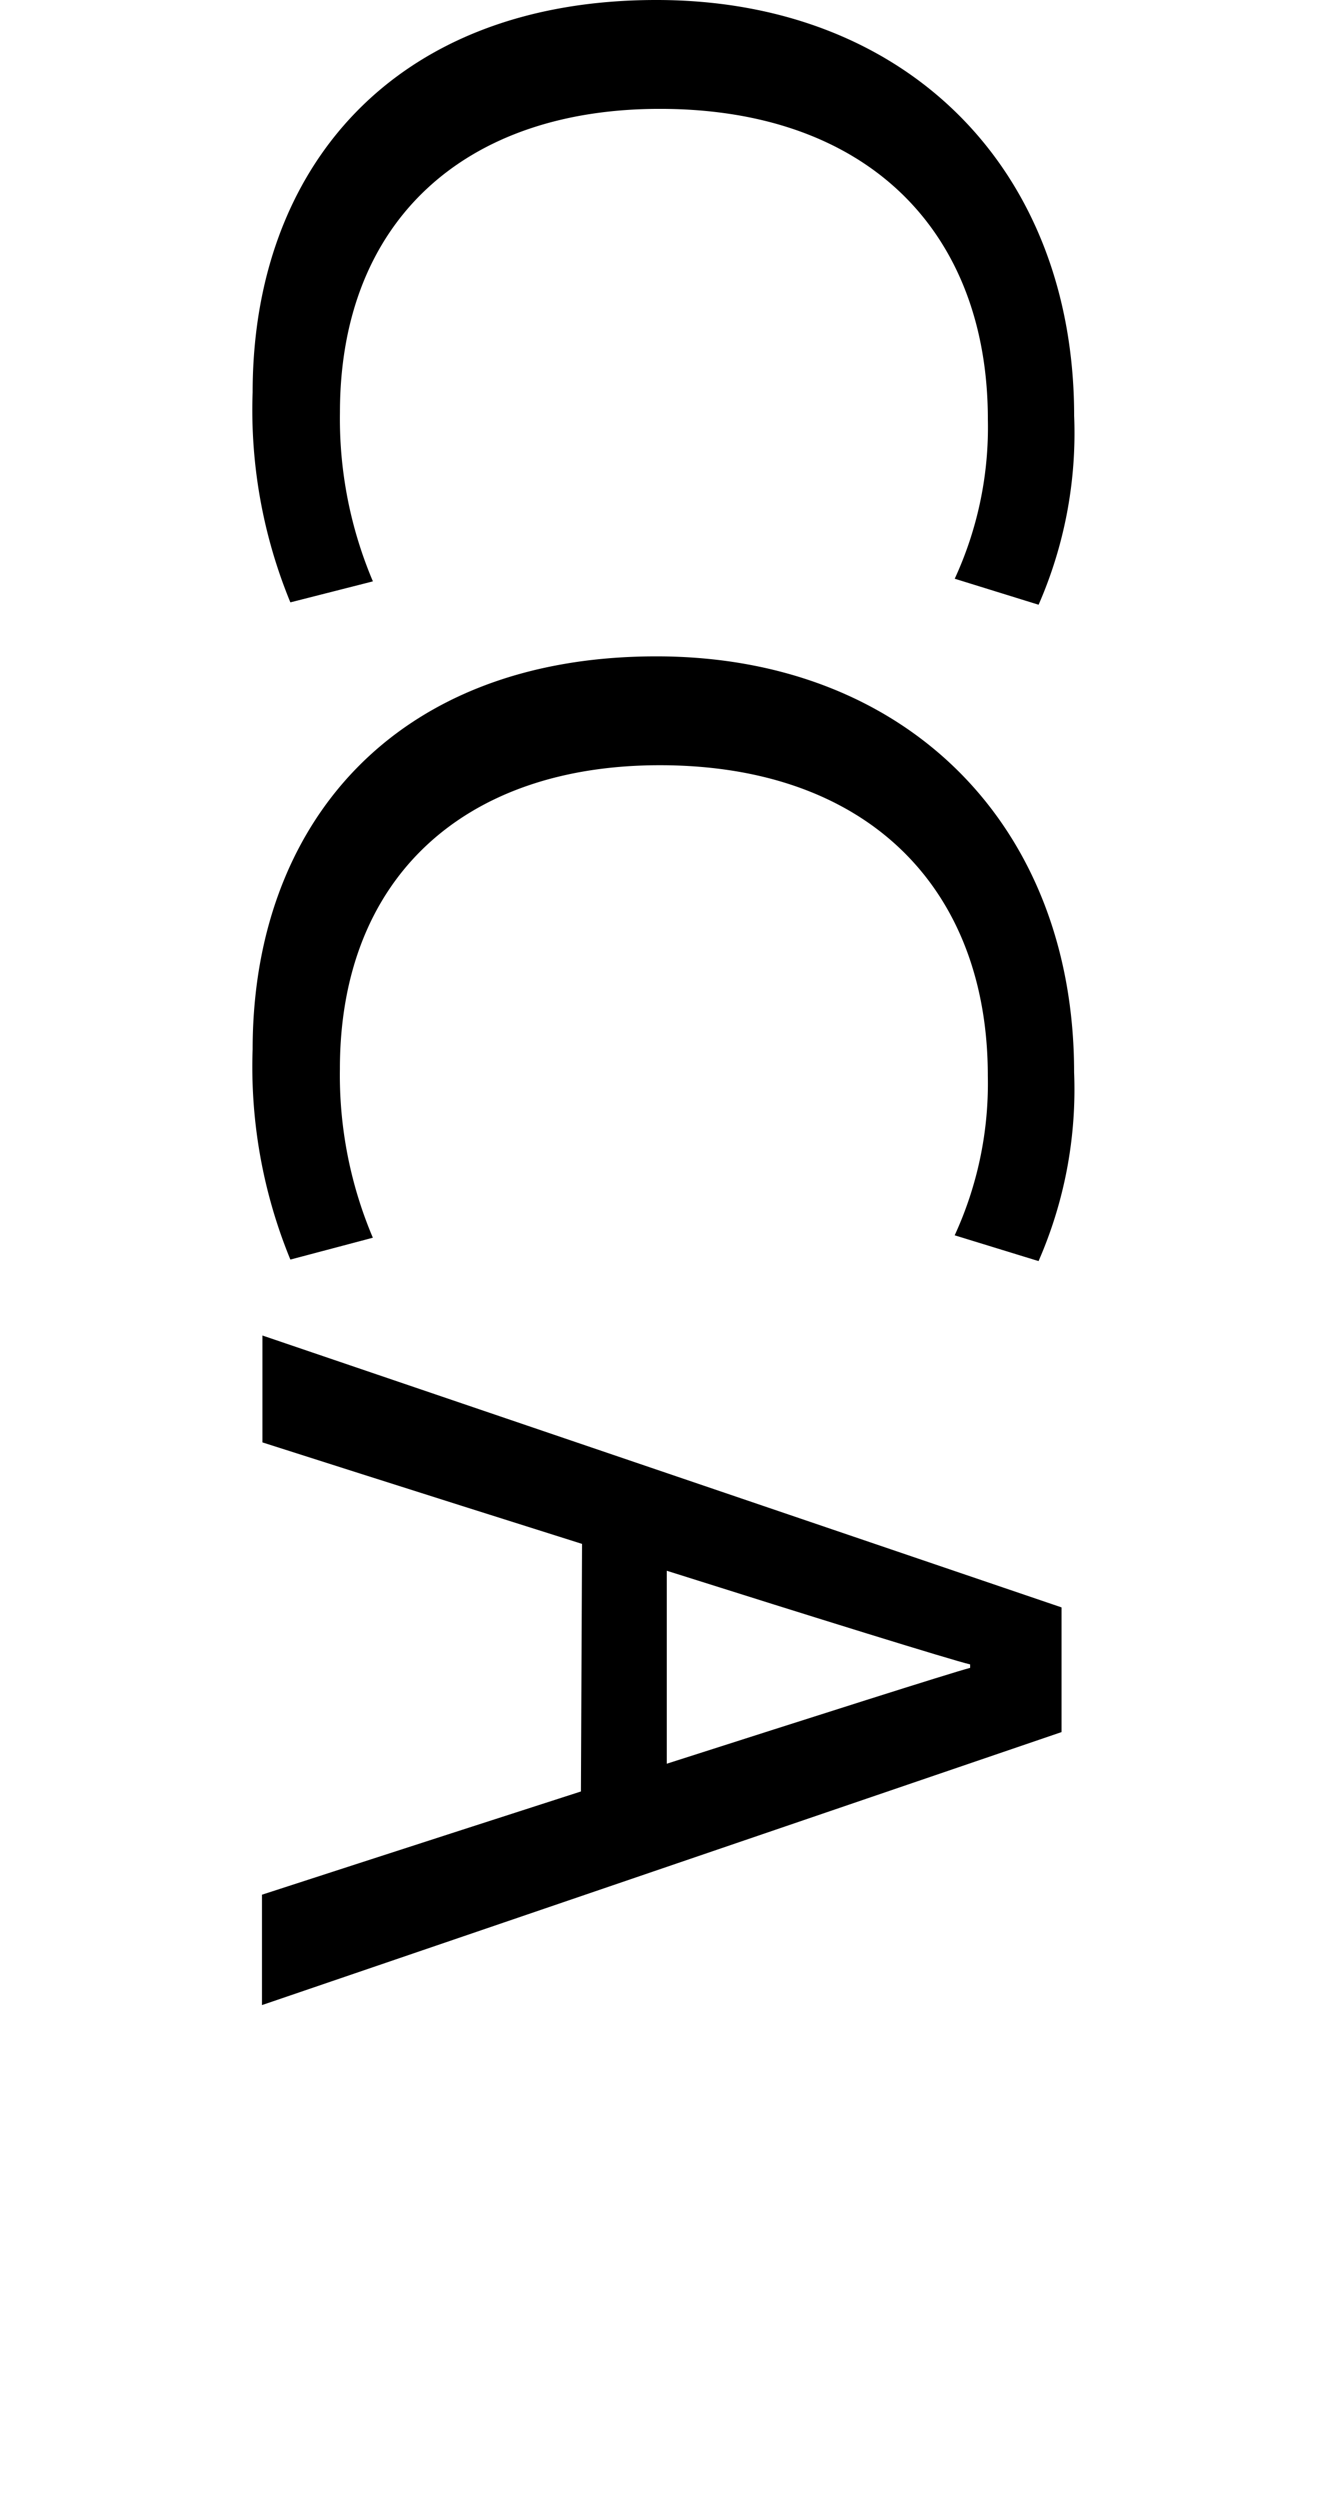 <?xml version="1.0" encoding="UTF-8" standalone="no"?>
<svg
   xmlns:dc="http://purl.org/dc/elements/1.1/"
   xmlns:cc="http://creativecommons.org/ns#"
   xmlns:rdf="http://www.w3.org/1999/02/22-rdf-syntax-ns#"
   xmlns:svg="http://www.w3.org/2000/svg"
   xmlns="http://www.w3.org/2000/svg"
   xmlns:sodipodi="http://sodipodi.sourceforge.net/DTD/sodipodi-0.dtd"
   xmlns:inkscape="http://www.inkscape.org/namespaces/inkscape"
   id="Layer_1"
   data-name="Layer 1"
   viewBox="0 0 30.005 55.939"
   version="1.1"
   sodipodi:docname="logo_cca_corto.svg"
   width="30.005"
   height="55.939"
   inkscape:version="1.0.1 (3bc2e813f5, 2020-09-07)">
  <g
     id="g839">
    <path
       d="M 6.502,13.479 A 11.296,11.296 0 0 1 5.657,8.777 C 5.657,3.755 8.826,0 14.697,0 c 5.599,0 9.355,3.78 9.355,9.306 a 9.573,9.573 0 0 1 -0.796,4.226 l -1.878,-0.582 a 8.083,8.083 0 0 0 0.742,-3.566 c 0,-4.178 -2.669,-6.948 -7.346,-6.948 -4.367,0 -7.162,2.509 -7.162,6.793 a 9.306,9.306 0 0 0 0.738,3.78 z"
       id="path4"
       style="stroke-width:0.485" />
    <path
       d="M 6.502,28.185 A 11.339,11.339 0 0 1 5.657,23.479 c 0,-5.022 3.168,-8.792 9.039,-8.792 5.599,0 9.355,3.785 9.355,9.306 a 9.573,9.573 0 0 1 -0.796,4.226 l -1.878,-0.577 a 8.122,8.122 0 0 0 0.742,-3.571 c 0,-4.173 -2.669,-6.948 -7.346,-6.948 -4.367,0 -7.162,2.509 -7.162,6.793 a 9.306,9.306 0 0 0 0.738,3.78 z"
       id="path6"
       style="stroke-width:0.485" />
    <path
       d="M 5.944,29.855"
       id="path8"
       style="stroke-width:0.485" />
    <path
       d="m 14.93,39.466 c 3.304,-1.058 6.346,-2.028 6.793,-2.145 V 37.244 C 21.276,37.137 18.229,36.191 14.93,35.148 M 13.033,34.547 C 9.335,33.382 5.876,32.276 5.876,32.276 V 29.884 L 23.77,35.968 v 2.79 L 5.866,44.867 v -2.47 c 0,0 3.45,-1.121 7.142,-2.31 m 1.912,-4.939"
       id="path80"
       style="stroke-width:0.485" />
  </g>
  <defs
     id="defs85" />
  <sodipodi:namedview
     pagecolor="#ffffff"
     bordercolor="#666666"
     borderopacity="1"
     objecttolerance="10"
     gridtolerance="10"
     guidetolerance="10"
     inkscape:pageopacity="0"
     inkscape:pageshadow="2"
     inkscape:window-width="1920"
     inkscape:window-height="1137"
     id="namedview83"
     showgrid="false"
     fit-margin-top="0"
     fit-margin-left="0"
     fit-margin-right="0"
     fit-margin-bottom="0"
     inkscape:zoom="1.5141353"
     inkscape:cx="195.36908"
     inkscape:cy="185.91591"
     inkscape:window-x="-8"
     inkscape:window-y="-8"
     inkscape:window-maximized="1"
     inkscape:current-layer="Layer_1"
     inkscape:document-rotation="0" />
  <title
     id="title2">logo_cca_2019</title>
</svg>
